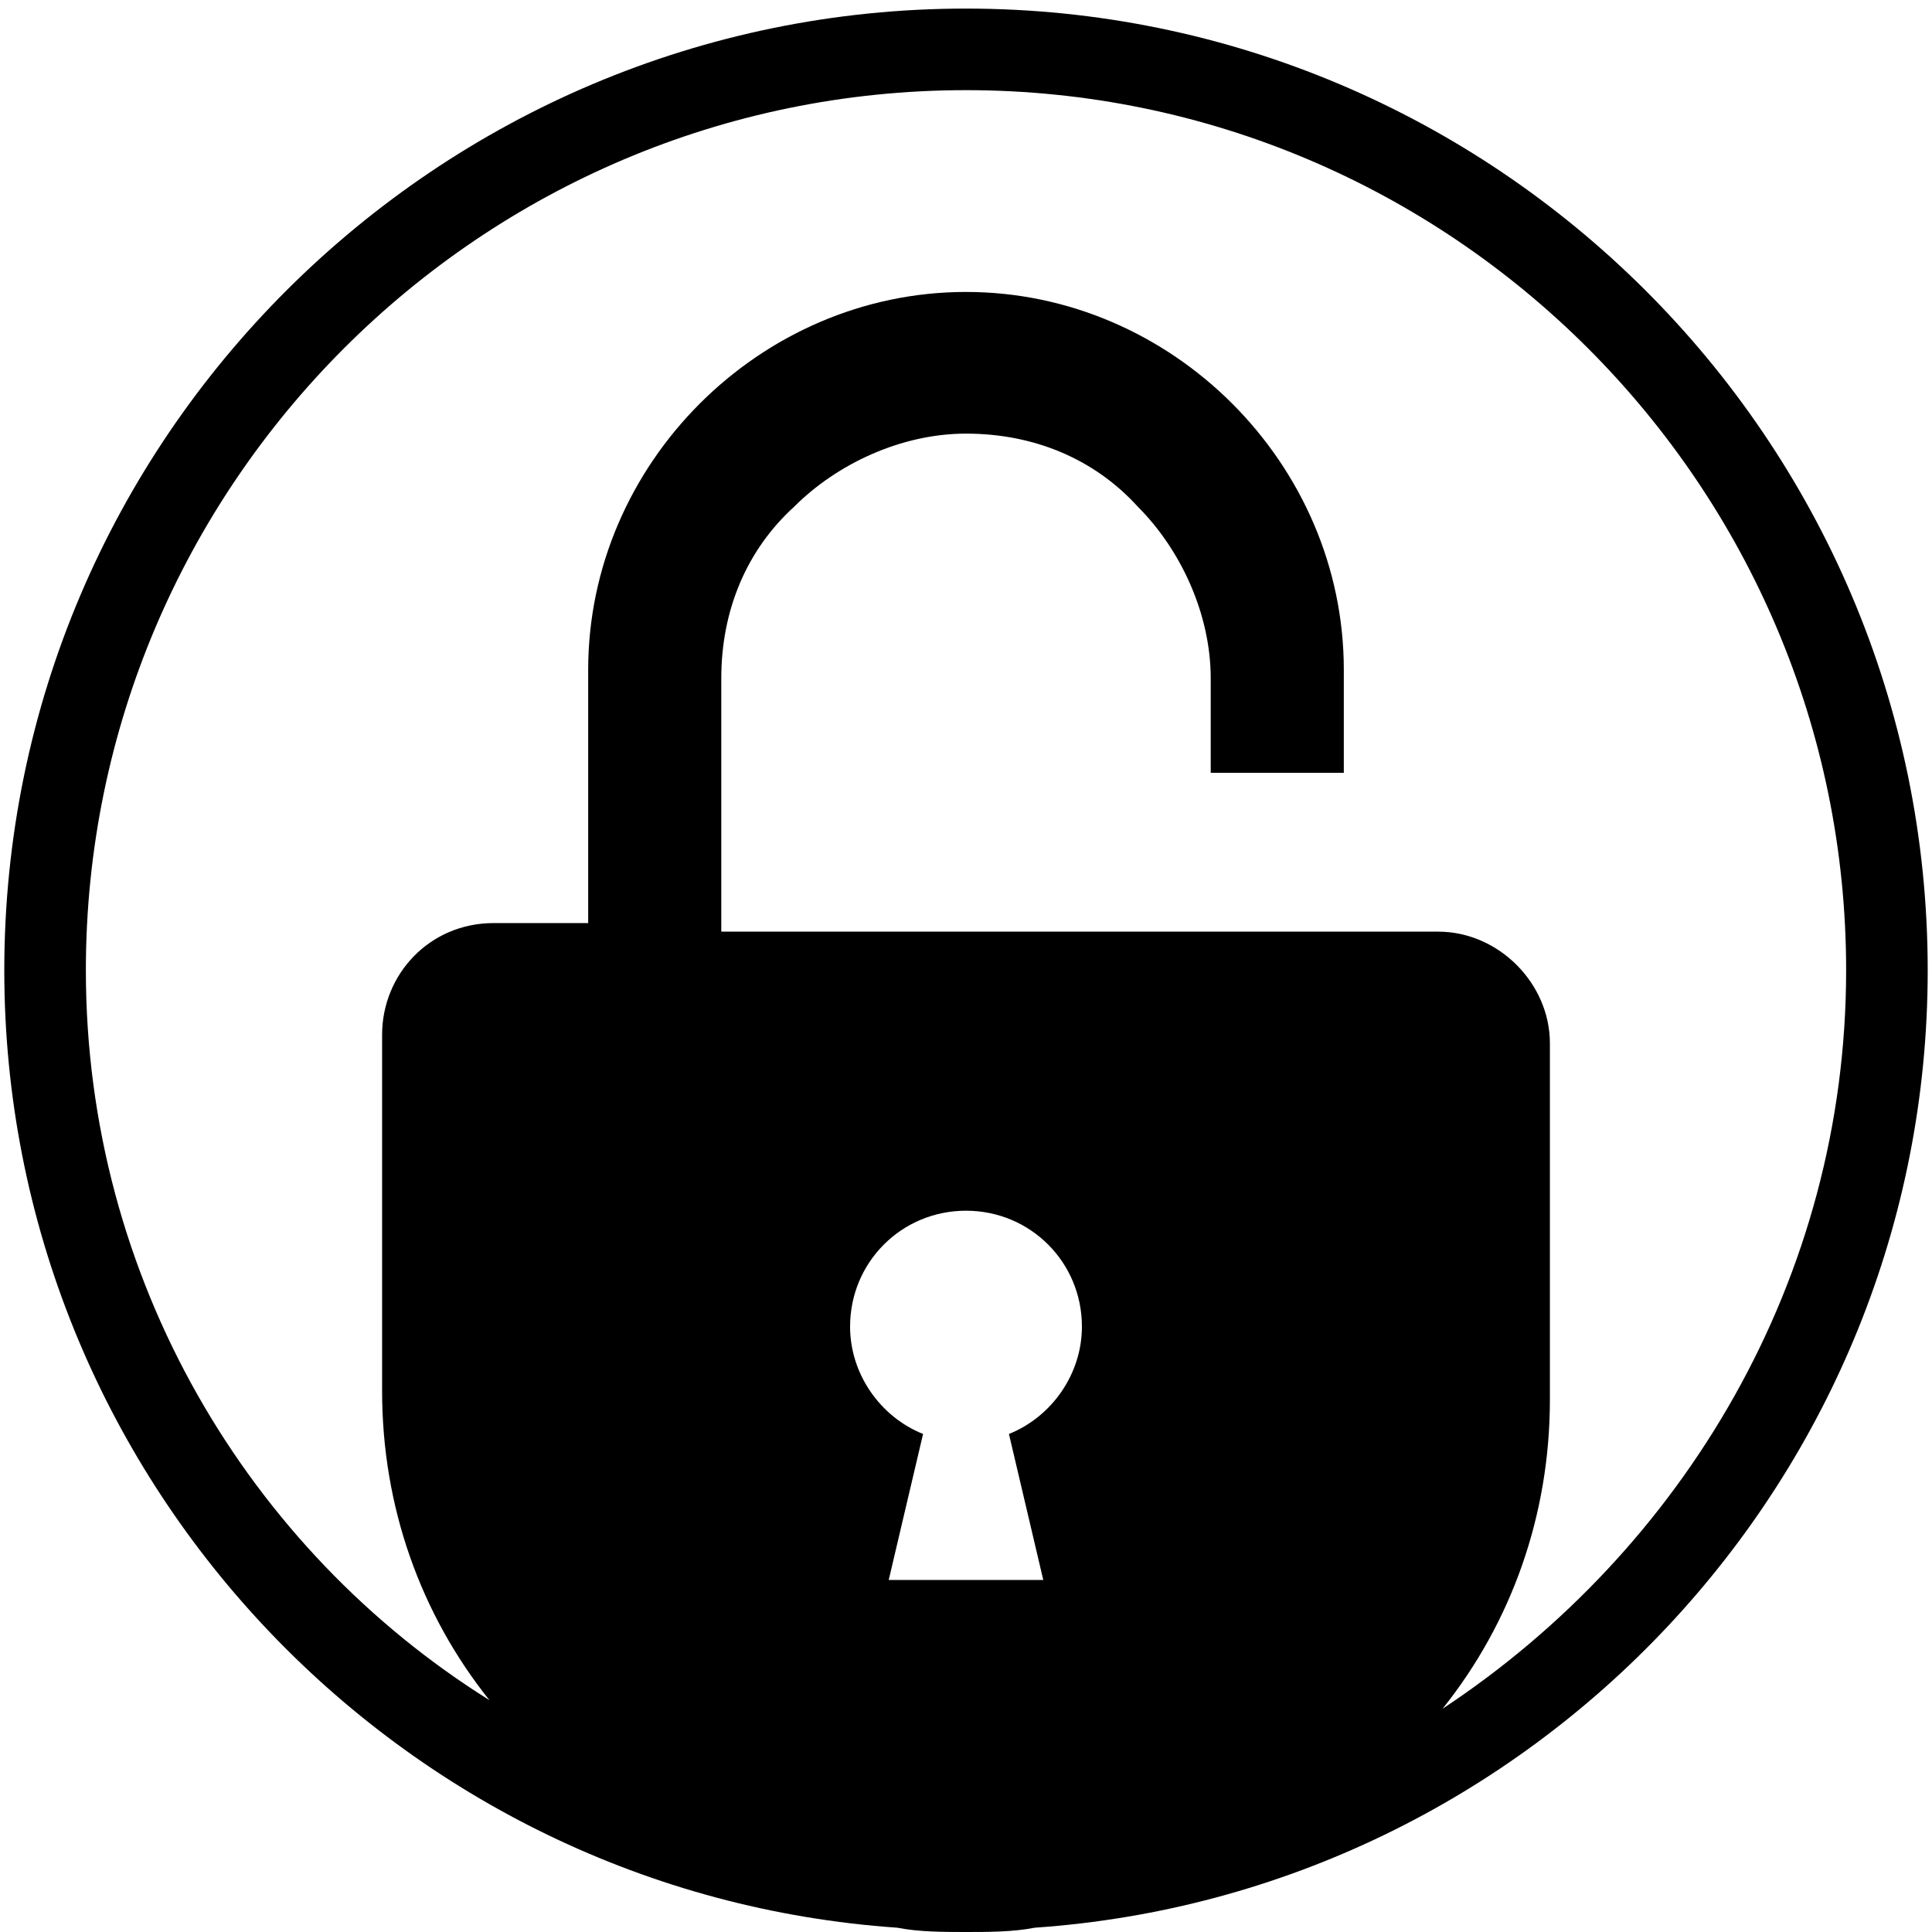 <svg xmlns="http://www.w3.org/2000/svg" viewBox="0 0 45 45" style="enable-background:new 0 0 45 45" xml:space="preserve"><path d="M22.5.2C10.2.2.1 10.2.1 22.6c0 11.8 9.2 21.5 20.8 22.3.5.1 1.1.1 1.6.1s1.1 0 1.6-.1c11.6-.8 20.8-10.5 20.8-22.3C44.9 10.2 34.8.2 22.5.2zm1.8 36.6h-3.6l.8-3.4c-1-.4-1.7-1.4-1.7-2.5 0-1.5 1.2-2.7 2.7-2.7s2.7 1.2 2.7 2.7c0 1.1-.7 2.1-1.7 2.5l.8 3.4zm9.3 3c1.6-2 2.5-4.5 2.5-7.2v-8.3c0-1.4-1.2-2.6-2.6-2.6H16.8v-5.9c0-1.6.6-3 1.7-4 1-1 2.5-1.7 4-1.7 1.6 0 3 .6 4 1.7 1 1 1.7 2.5 1.7 4V18h3.1v-2.4c0-2.4-1-4.6-2.6-6.2s-3.8-2.6-6.2-2.6-4.6 1-6.2 2.6-2.6 3.8-2.6 6.2v5.9h-2.2c-1.5 0-2.6 1.2-2.6 2.6v8.3c0 2.7.9 5.2 2.5 7.2-5.6-3.5-9.4-9.8-9.4-17C2 11.3 11.2 2.1 22.5 2.1S43 11.3 43 22.6c0 7.2-3.8 13.5-9.4 17.2z"/></svg>